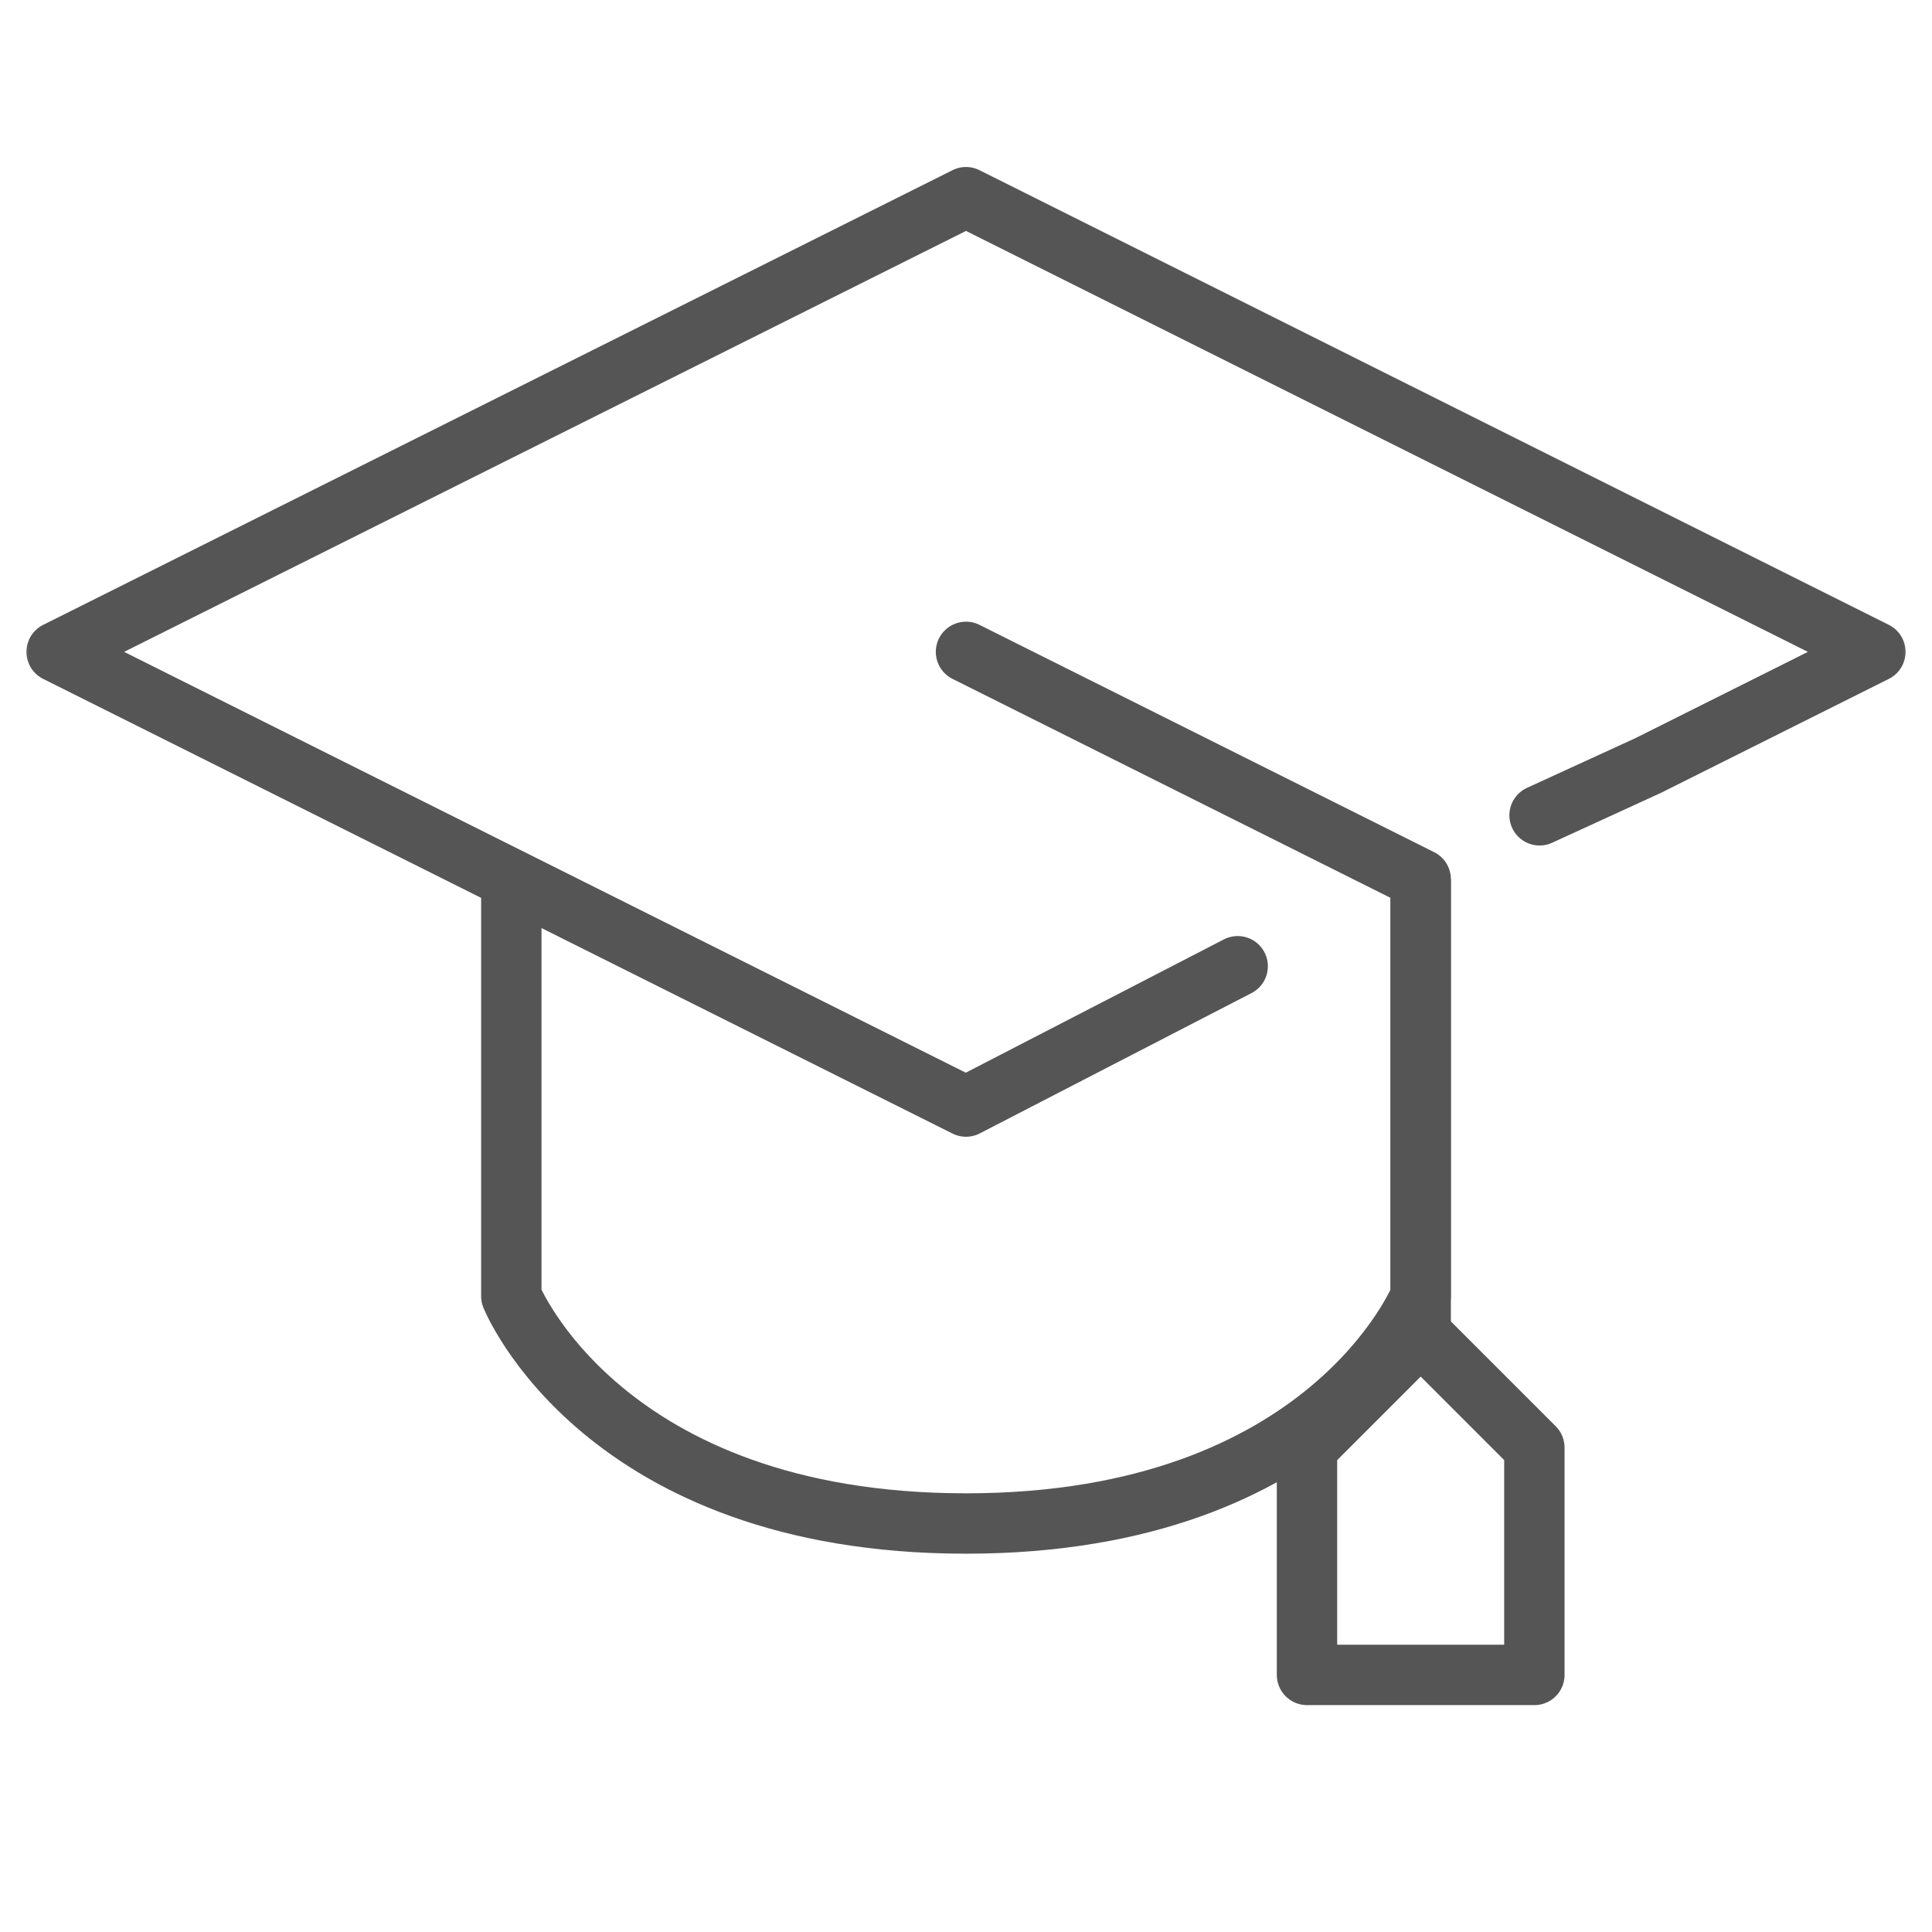 <?xml version="1.0" encoding="UTF-8"?>
<svg xmlns="http://www.w3.org/2000/svg" width="32" height="32" viewBox="0 0 32 32" fill="none">
  <mask id="mask0_4987_4291" style="mask-type:luminance" maskUnits="userSpaceOnUse" x="0" y="-1" width="32" height="33">
    <path d="M0 -0.496H32V31.504H0V-0.496Z" fill="white"></path>
  </mask>
  <g mask="url(#mask0_4987_4291)">
    <path d="M25.5 13.504L27.297 12.68L31.062 10.797L16 3.266L0.938 10.797L16 18.328L20.5 16.004" stroke="#555555" stroke-miterlimit="10" stroke-linecap="round" stroke-linejoin="round"></path>
  </g>
  <path d="M23.531 22.094V14.562L16 10.797" stroke="#555555" stroke-miterlimit="10" stroke-linecap="round" stroke-linejoin="round"></path>
  <mask id="mask1_4987_4291" style="mask-type:luminance" maskUnits="userSpaceOnUse" x="0" y="-1" width="32" height="33">
    <path d="M0 -0.496H32V31.504H0V-0.496Z" fill="white"></path>
  </mask>
  <g mask="url(#mask1_4987_4291)">
    <path d="M8.469 14.562V21.469C8.469 21.469 9.975 25.234 16 25.234C22.025 25.234 23.531 21.469 23.531 21.469V14.562" stroke="#555555" stroke-miterlimit="10" stroke-linejoin="round"></path>
    <path d="M25.414 27.742H21.648V23.977L23.531 22.094L25.414 23.977V27.742Z" stroke="#555555" stroke-miterlimit="10" stroke-linejoin="round"></path>
  </g>
</svg>

